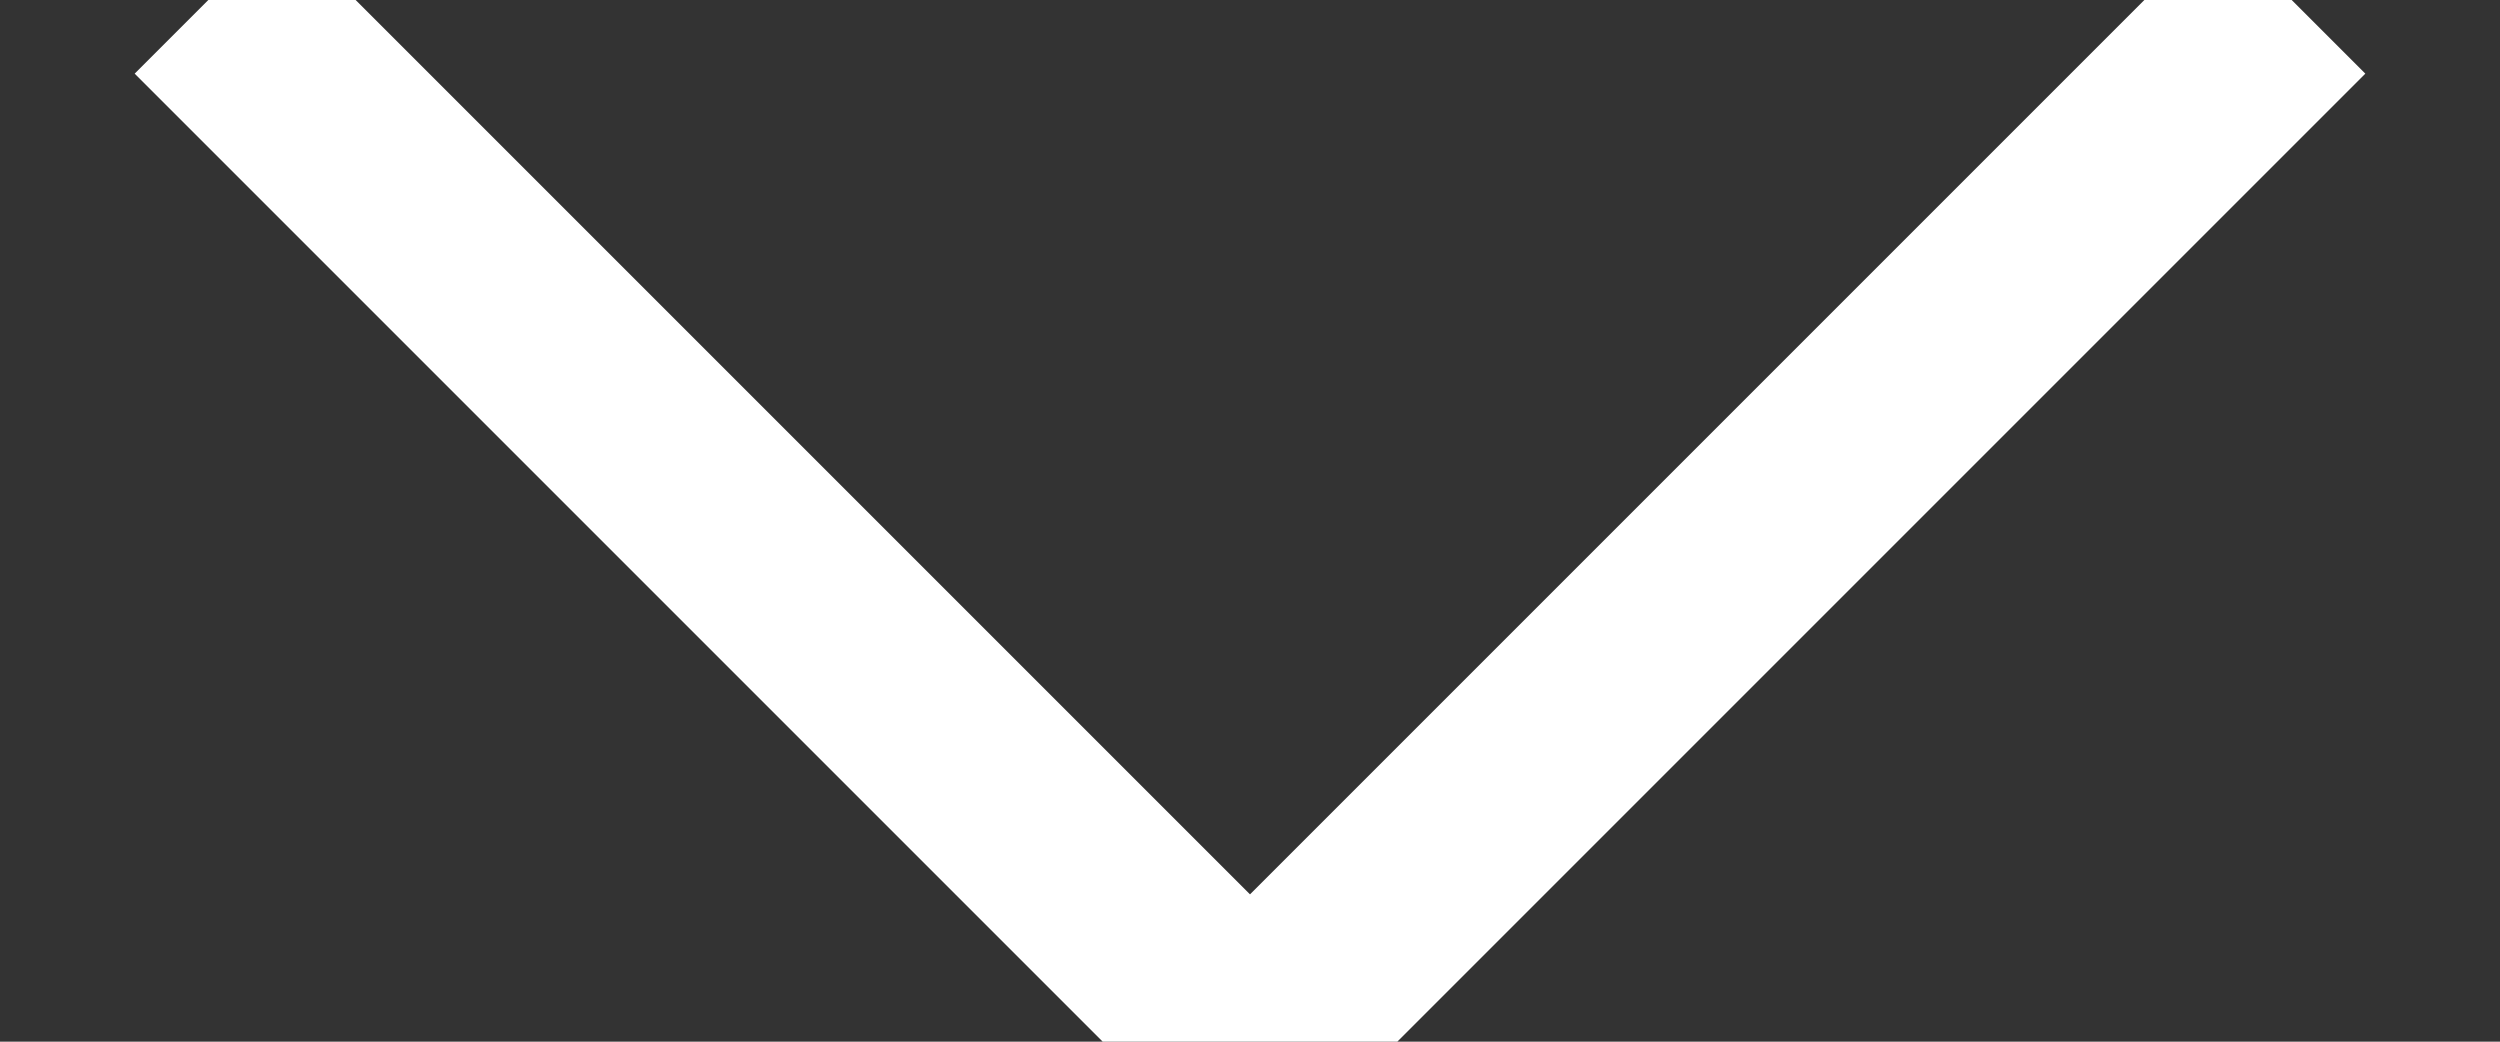 <svg width="12" height="5" viewBox="0 0 12 5" xmlns="http://www.w3.org/2000/svg">
    <rect x="0" y="0" width="12" height="5" fill="#333333" stroke="none"/>
    <path d="m1 0 5 5 5-5" stroke="#ffffff" fill="none" fill-rule="evenodd"/>
</svg>
